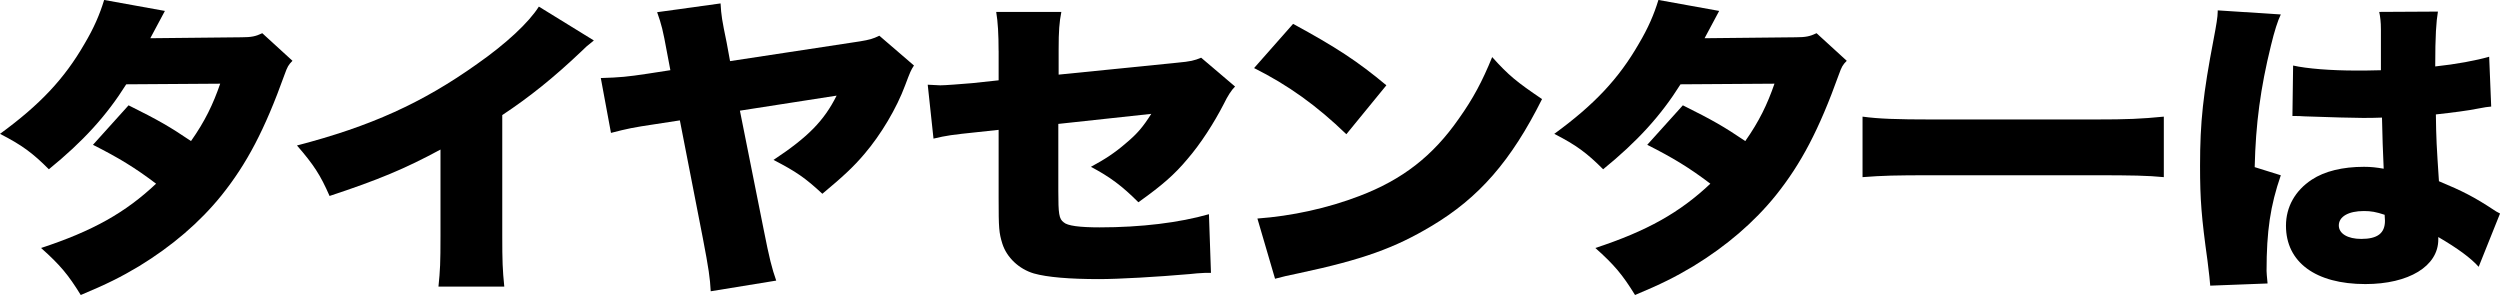 <?xml version="1.0" encoding="UTF-8"?><svg id="_レイヤー_2" xmlns="http://www.w3.org/2000/svg" viewBox="0 0 766.48 90.46"><g id="_デザイン"><path d="M50.55,3.36c-.1.19-1.56,2.88-4.47,8.36l27.98-.29c3.02,0,4.37-.29,6.35-1.25l9.26,8.46c-1.25,1.25-1.56,1.83-2.39,4.13-6.14,17.11-11.65,27.49-19.35,37.11-6.66,8.27-15.19,15.57-25.28,21.73-5.62,3.36-9.88,5.48-17.89,8.84-3.85-6.25-6.35-9.23-12.17-14.42,15.81-5.19,25.9-10.86,35.26-19.71-6.45-4.9-11.55-7.98-19.35-11.92l10.92-12.11c9.26,4.61,12.59,6.54,19.14,10.96,4.27-6.06,6.76-11.25,8.95-17.59l-28.81.19c-6.03,9.61-13.21,17.5-23.72,26.05-4.99-5-8.22-7.4-14.98-10.86,12.27-8.94,19.76-16.92,25.9-27.59,2.91-4.9,4.68-9.04,6.03-13.46l18.62,3.36Z"/><path d="M182.08,12.4c-2.29,1.83-2.39,1.92-4.06,3.56-8.22,7.79-15.6,13.75-24.03,19.32v37.01c0,7.88.1,10.38.62,15.57h-20.18c.52-5.09.62-7.21.62-15.48v-26.53c-10.82,5.86-19.14,9.32-34.01,14.23-2.81-6.44-4.89-9.61-9.99-15.48,22.57-5.86,38.49-13.07,55.23-24.99,8.95-6.25,15.92-12.79,18.93-17.59l16.85,10.38Z"/><path d="M280.21,20.09c-.94,1.44-1.14,1.92-2.7,6.06-2.6,7.02-7.39,15.09-12.48,21.05-3.33,3.94-6.55,6.92-12.9,12.21-5.2-4.81-7.91-6.73-14.98-10.38,10.61-7.02,15.5-12.02,19.35-19.71l-29.65,4.61,7.28,36.43c1.77,8.94,2.5,11.82,3.85,15.67l-20.08,3.27c-.21-4.04-.62-6.92-2.39-16.15l-7.07-36.24-7.49,1.15c-7.07,1.06-8.43,1.35-13.63,2.69l-3.12-16.82c6.03-.19,8.01-.38,14.46-1.35l6.87-1.06-1.04-5.48c-1.25-6.83-1.66-8.46-3.02-12.3l19.45-2.69c.21,3.75.42,5,1.87,12.02l1.04,5.67,39.84-6.06c2.91-.48,3.95-.77,5.93-1.73l10.61,9.13Z"/><path d="M306.16,15.57c0-5-.21-8.84-.73-11.92h19.97c-.62,3.17-.83,5.86-.83,11.54v7.69l36.3-3.65c4.16-.38,5.31-.67,7.39-1.54l10.4,8.84q-1.66,1.63-3.43,5.29c-3.02,5.86-7.07,12.21-11.23,17.02-3.95,4.71-7.7,7.98-14.98,13.17-4.99-5-8.74-7.79-14.56-10.86,4.27-2.31,7.28-4.23,10.92-7.4,3.33-2.79,5.1-4.9,7.59-8.84l-28.5,3.08v20.57c0,7.02.21,8.56,1.66,9.61,1.14,1.06,4.89,1.54,11.03,1.54,12.69,0,24.44-1.44,33.49-4.04l.62,17.98h-1.66c-2.6.1-2.7.19-4.89.38-9.99.87-21.74,1.54-27.77,1.54-9.05,0-15.92-.58-19.97-1.73-4.58-1.35-8.32-4.9-9.67-9.13-1.04-3.36-1.14-4.71-1.14-13.94v-20.96l-6.24.67c-8.32.87-9.67,1.06-13.73,2.02l-1.77-16.53c1.98.1,3.33.19,3.85.19,1.46,0,6.35-.38,9.78-.67l8.11-.87v-9.04Z"/><path d="M396.44,7.31c13.11,7.11,19.87,11.54,28.61,18.84l-12.27,15c-9.05-8.75-17.89-15.09-28.29-20.28l11.96-13.55ZM385.51,67c10.61-.77,21.53-3.17,31.31-6.92,13.11-5,22.47-12.21,30.48-23.74,4.37-6.15,7.18-11.44,10.19-18.84,5.1,5.67,7.49,7.59,15.29,12.88-9.47,18.94-19.35,30.28-33.91,38.93-11.23,6.73-21.12,10.29-40.46,14.42-4.06.87-4.68.96-7.49,1.73l-5.41-18.46Z"/><path d="M527.08,3.36c-.1.19-1.56,2.88-4.47,8.36l27.98-.29c3.02,0,4.37-.29,6.35-1.25l9.26,8.46c-1.25,1.25-1.56,1.83-2.39,4.13-6.14,17.11-11.65,27.49-19.35,37.11-6.66,8.27-15.19,15.57-25.28,21.73-5.62,3.36-9.88,5.48-17.89,8.84-3.85-6.25-6.35-9.23-12.17-14.42,15.81-5.19,25.9-10.86,35.26-19.71-6.45-4.9-11.55-7.98-19.35-11.92l10.92-12.11c9.26,4.61,12.59,6.54,19.14,10.96,4.26-6.06,6.76-11.25,8.95-17.59l-28.81.19c-6.03,9.61-13.21,17.5-23.72,26.05-4.99-5-8.22-7.4-14.98-10.86,12.27-8.94,19.76-16.92,25.9-27.59,2.91-4.9,4.68-9.04,6.03-13.46l18.62,3.36Z"/><path d="M571.05,35.76c4.89.67,10.51.87,21.32.87h49.72c10.4,0,14.35-.19,21.32-.87v18.55c-4.99-.48-9.57-.58-21.43-.58h-49.51c-11.65,0-15.08.1-21.43.58v-18.55Z"/><path d="M699.28,4.42c-.94,1.92-1.98,5.19-3.02,9.52-3.22,13.07-4.68,24.03-4.99,37.3l8.01,2.5c-3.22,9.32-4.37,17.11-4.37,29.32,0,.48.1,1.73.31,3.85l-17.58.67q-.1-1.73-.83-7.59c-1.87-13.46-2.29-18.75-2.29-29.13,0-13.55.94-22.01,4.16-38.84.83-4.33,1.25-6.92,1.25-8.36v-.48l19.35,1.25ZM703.03,20.09c4.27.96,11.55,1.54,19.45,1.54,2.18,0,3.95,0,7.49-.1v-12.5c0-2.31-.21-3.94-.52-5.38l18-.1c-.52,3.08-.83,7.31-.83,16.82,6.35-.67,12.59-1.83,16.54-2.98l.62,15.28c-1.35.1-1.66.19-3.85.58-3.22.67-7.91,1.25-13.11,1.83.1,7.5.21,9.42.94,20.48,7.18,2.98,10.92,4.9,16.75,8.75.52.38,1.04.67,1.98,1.15l-6.55,16.34c-2.39-2.69-6.45-5.67-12.38-9.13v.77c0,8.17-9.05,13.65-22.36,13.65-15.29,0-24.34-6.73-24.34-17.88,0-5.77,2.81-10.77,7.91-14.13,3.95-2.6,9.47-3.94,16.02-3.94,2.18,0,3.74.19,6.03.58-.1-2.69-.1-3.17-.31-7.69-.1-3.27-.1-4.61-.21-7.98-2.39.1-3.85.1-5.93.1-3.12,0-9.15-.19-17.89-.48-1.25-.1-2.08-.1-2.39-.1h-1.25l.21-15.48ZM731.11,65.85c-2.6-.87-4.16-1.15-6.35-1.15-4.79,0-7.7,1.73-7.7,4.42,0,2.5,2.7,4.13,6.87,4.13,4.99,0,7.28-1.73,7.28-5.58l-.1-1.83Z"/></g></svg>